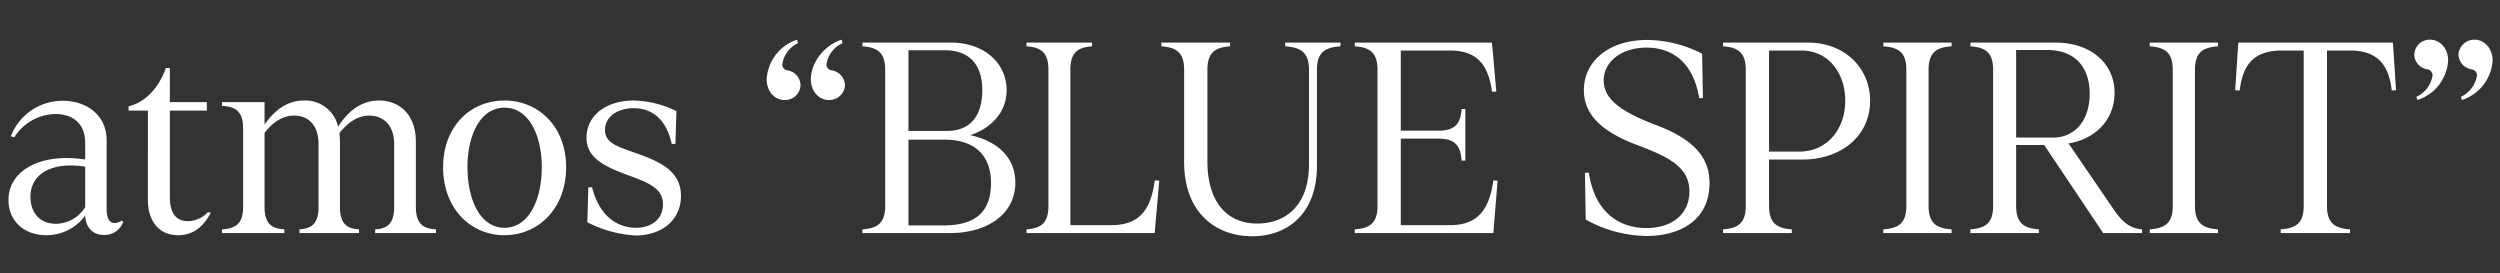 <svg xmlns="http://www.w3.org/2000/svg" width="567" height="62" viewBox="0 0 567 62">
  <rect x="0" y="0" width="567" height="62" fill="#333333" stroke="none"/>
  <g id="logo-title3" transform="translate(-40 -423)">
    <rect id="長方形_70" data-name="長方形 70" width="567" height="62" transform="translate(40 423)" fill="none"/>
    <path id="パス_52" data-name="パス 52" d="M27.6-2.82a2.941,2.941,0,0,1-1.68.54c-1.14,0-1.74-1.2-1.74-3.24V-21.06c0-5.82-4.74-9-10.02-8.94a12.547,12.547,0,0,0-11.7,8.04l.78.24A11.249,11.249,0,0,1,12.6-27c3.48,0,6.72,1.8,6.72,6.54v3.78c-9.96-1.56-17.4,2.4-17.4,9.18,0,4.56,3.3,7.98,8.64,7.98a10.845,10.845,0,0,0,8.76-4.44c.12,2.52,1.56,4.38,4.2,4.38a4.47,4.47,0,0,0,4.44-3ZM12.78-2.1C8.46-2.1,6.9-5.28,6.9-8.22c0-5.16,4.8-8.04,12.42-6.84v9.18A7.951,7.951,0,0,1,12.78-2.1ZM47.16-4.74a6.347,6.347,0,0,1-4.5,2.04c-2.94,0-4.14-2.1-4.14-5.52V-27.78h8.4V-29.7h-8.4v-7.74h-.9c-1.8,4.98-4.98,7.86-8.46,8.7v.96h4.38V-7.56c0,4.74,2.4,8.04,6.9,8.04,3.54,0,5.76-2.1,7.38-5.1ZM94.32-20.7c0-6.42-3.96-9.36-8.34-9.36-3.48,0-6.6,1.74-9.3,5.94a7.581,7.581,0,0,0-7.74-5.94c-3.36,0-6.3,1.68-8.94,5.46v-5.1H50.34v.84c2.76.18,4.8.96,4.8,5.1V-5.94c0,4.14-2.04,4.92-4.8,5.1V0H64.5V-.84C61.92-1.02,60-1.8,60-5.94v-16.8c2.1-2.64,4.26-3.9,6.72-3.9,3.12,0,5.52,2.04,5.52,6.48V-5.94c0,4.14-1.86,4.92-4.32,5.1V0h13.5V-.84c-2.46-.18-4.32-.96-4.32-5.1V-20.7a19.508,19.508,0,0,0-.12-1.98c2.16-2.7,4.38-3.96,6.78-3.96,3.12,0,5.64,2.1,5.64,6.48V-5.94c0,4.14-1.86,4.92-4.32,5.1V0h13.8V-.84c-2.64-.18-4.56-.96-4.56-5.1ZM114.42.48c7.68,0,13.98-6.06,13.98-15.42,0-9.24-6.3-15.12-13.98-15.12-7.74,0-13.92,5.88-13.92,15.12C100.5-5.58,106.68.48,114.42.48Zm0-1.68c-5.64,0-8.4-6.6-8.4-13.74,0-7.08,2.82-13.5,8.4-13.5s8.46,6.36,8.46,13.5C122.88-7.68,120-1.2,114.42-1.2ZM144.18.54c5.64,0,10.26-3.24,10.26-9,0-4.8-3.42-7.2-9-9.24-4.92-1.8-8.22-2.46-8.22-5.7,0-2.94,2.76-4.92,6.48-4.92,3.48,0,7.26,1.74,8.64,8.1h.84l.24-7.44a22.984,22.984,0,0,0-9.72-2.4c-6.06,0-10.68,3.24-10.68,8.46,0,4.38,3.72,6.42,9.54,8.52,4.8,1.74,7.8,3.06,7.8,6.54,0,3.42-2.64,5.34-6.12,5.34-3.72,0-8.16-2.1-9.96-9.18h-.84l-.24,7.92A26.814,26.814,0,0,0,144.18.54Zm36.6-44.4a10.062,10.062,0,0,0-6.9,8.94c0,2.82,1.8,4.74,4.08,4.74a3.487,3.487,0,0,0,3.6-3.36,3.484,3.484,0,0,0-2.94-3.36,1.321,1.321,0,0,1-1.2-1.32,6.272,6.272,0,0,1,3.6-4.86Zm10.08,0c-4.2,1.38-6.96,5.46-6.96,8.94,0,2.82,1.86,4.74,4.08,4.74a3.541,3.541,0,0,0,3.66-3.36,3.54,3.54,0,0,0-2.94-3.36,1.33,1.33,0,0,1-1.26-1.32,6.233,6.233,0,0,1,3.66-4.86ZM220.08-22.2c4.02-1.32,8.22-4.68,8.22-10.2,0-6.3-5.28-10.8-12.6-10.8H195.6v.84c2.94.24,5.16,1.02,5.16,5.28V-6.12c0,4.26-2.22,5.04-5.16,5.28V0h19.92c8.1,0,14.76-4.08,14.76-11.46C230.28-17.7,225.42-21.06,220.08-22.2Zm-5.82-19.26c5.76,0,8.52,3.42,8.52,9.06,0,5.22-2.22,9.24-8.1,9.24h-8.64v-18.3ZM206.04-1.74V-21.18h8.28c6.18,0,10.44,3.06,10.44,9.84,0,6.18-3.18,9.6-10.68,9.6Zm55.86-10.2c-.78,5.82-2.88,10.14-9.78,10.14h-9.36V-37.08c0-4.26,2.1-5.04,4.92-5.28v-.84H232.8v.84c2.88.24,4.98,1.02,4.98,5.28V-6.12c0,4.26-2.1,5.04-4.98,5.28V0h29.1l.12-1.62.9-10.26ZM283.98.72c8.22,0,14.7-5.28,14.7-15.96V-37.08c0-4.26,2.28-5.04,5.34-5.28v-.84H291.48v.84c3.06.24,5.4,1.02,5.4,5.28v21.42c0,9.66-5.52,13.5-11.76,13.5-6.9,0-11.28-4.98-11.28-14.1V-37.08c0-4.26,2.22-5.04,5.16-5.28v-.84H263.4v.84c2.94.24,5.16,1.02,5.16,5.28V-16.2C268.56-4.2,276.12.72,283.98.72ZM338.7-11.94c-.84,5.82-2.94,10.14-9.78,10.14H317.7V-21.42h8.52c4.26,0,5.04,2.1,5.28,4.98h.84v-11.7h-.84c-.24,2.82-1.02,4.92-5.28,4.92H317.7V-41.4h11.22c6.66,0,8.7,3.96,9.48,9.36l.96-.06-.84-9.54-.18-1.56H307.26v.84c2.94.24,5.16,1.02,5.16,5.28V-6.12c0,4.26-2.22,5.04-5.16,5.28V0H338.7l.12-1.62.84-10.26ZM373.38.66c7.62,0,14.34-3.54,14.34-12,0-6.06-3.9-9.96-11.76-13.02-8.7-3.24-12.24-6.18-12.24-10.26s3.78-7.44,9.78-7.44c4.8,0,10.38,2.4,11.88,11.46h.84l-.18-10.08a27.78,27.78,0,0,0-12.42-3.12c-8.94,0-14.4,4.98-14.4,11.4,0,5.28,3.72,9.36,12.36,12.54,7.02,2.64,11.58,4.98,11.58,10.44,0,5.04-3.84,8.28-9.78,8.28-5.76,0-11.64-3.18-13.02-12.54h-.9l.18,10.62A29.186,29.186,0,0,0,373.38.66ZM410.04-43.2H390.78v.84c2.94.24,5.16,1.02,5.16,5.28V-6.12c0,4.26-2.22,5.04-5.16,5.28V0h15.6V-.84c-2.94-.24-5.16-1.02-5.16-5.28V-16.68h7.62c8.58,0,15.3-5.22,15.3-13.32C424.14-37.44,418.38-43.2,410.04-43.2Zm-8.82,24.72V-41.4h7.32c6.12,0,9.96,5.04,9.96,11.4,0,6.6-4.26,11.52-10.38,11.52ZM427.14,0h15.48V-.84c-3-.24-5.22-1.02-5.22-5.28V-37.08c0-4.26,2.22-5.04,5.22-5.28v-.84H427.14v.84c3,.24,5.22,1.02,5.22,5.28V-6.12c0,4.26-2.22,5.04-5.22,5.28Zm42-20.34c5.82-.9,10.44-5.16,10.44-11.46,0-6.84-5.58-11.4-13.38-11.4H446.88v.84c2.94.24,5.16,1.02,5.16,5.28V-6.12c0,4.26-2.22,5.04-5.16,5.28V0h15.54V-.84c-2.94-.24-5.16-1.02-5.16-5.28V-19.98h6.36L477,0h8.82V-.84c-2.22-.24-4.02-.96-6.42-4.5ZM457.26-41.52h7.08c6.3,0,9.6,3.96,9.6,9.9,0,6.3-3.54,9.96-8.28,9.96h-8.4ZM487.56,0h15.48V-.84c-3-.24-5.22-1.02-5.22-5.28V-37.08c0-4.26,2.22-5.04,5.22-5.28v-.84H487.56v.84c3,.24,5.22,1.02,5.22,5.28V-6.12c0,4.26-2.22,5.04-5.22,5.28ZM542.7-43.2H507.66l-.12,1.62-.6,9.18,1.02.06c.66-5.22,2.64-9.06,9.54-9.06h4.98V-6.12c0,4.26-2.22,5.04-5.22,5.28V0h15.72V-.84c-3-.24-5.22-1.02-5.22-5.28V-41.4h5.16c6.9,0,8.88,3.84,9.54,9.06l.96-.06-.6-9.18Zm5.58,13.02a10.064,10.064,0,0,0,6.96-8.94c0-2.76-1.86-4.74-4.08-4.74a3.5,3.5,0,0,0-3.6,3.42,3.471,3.471,0,0,0,2.94,3.3,1.374,1.374,0,0,1,1.2,1.38,6.407,6.407,0,0,1-3.66,4.86Zm10.08,0a10.064,10.064,0,0,0,6.96-8.94c0-2.76-1.86-4.74-4.08-4.74a3.59,3.59,0,0,0-3.66,3.42,3.528,3.528,0,0,0,2.94,3.3c.96.24,1.26.78,1.26,1.38a6.407,6.407,0,0,1-3.66,4.86Z" transform="translate(40 475.86)" fill="#fff"/>
  </g>
</svg>
